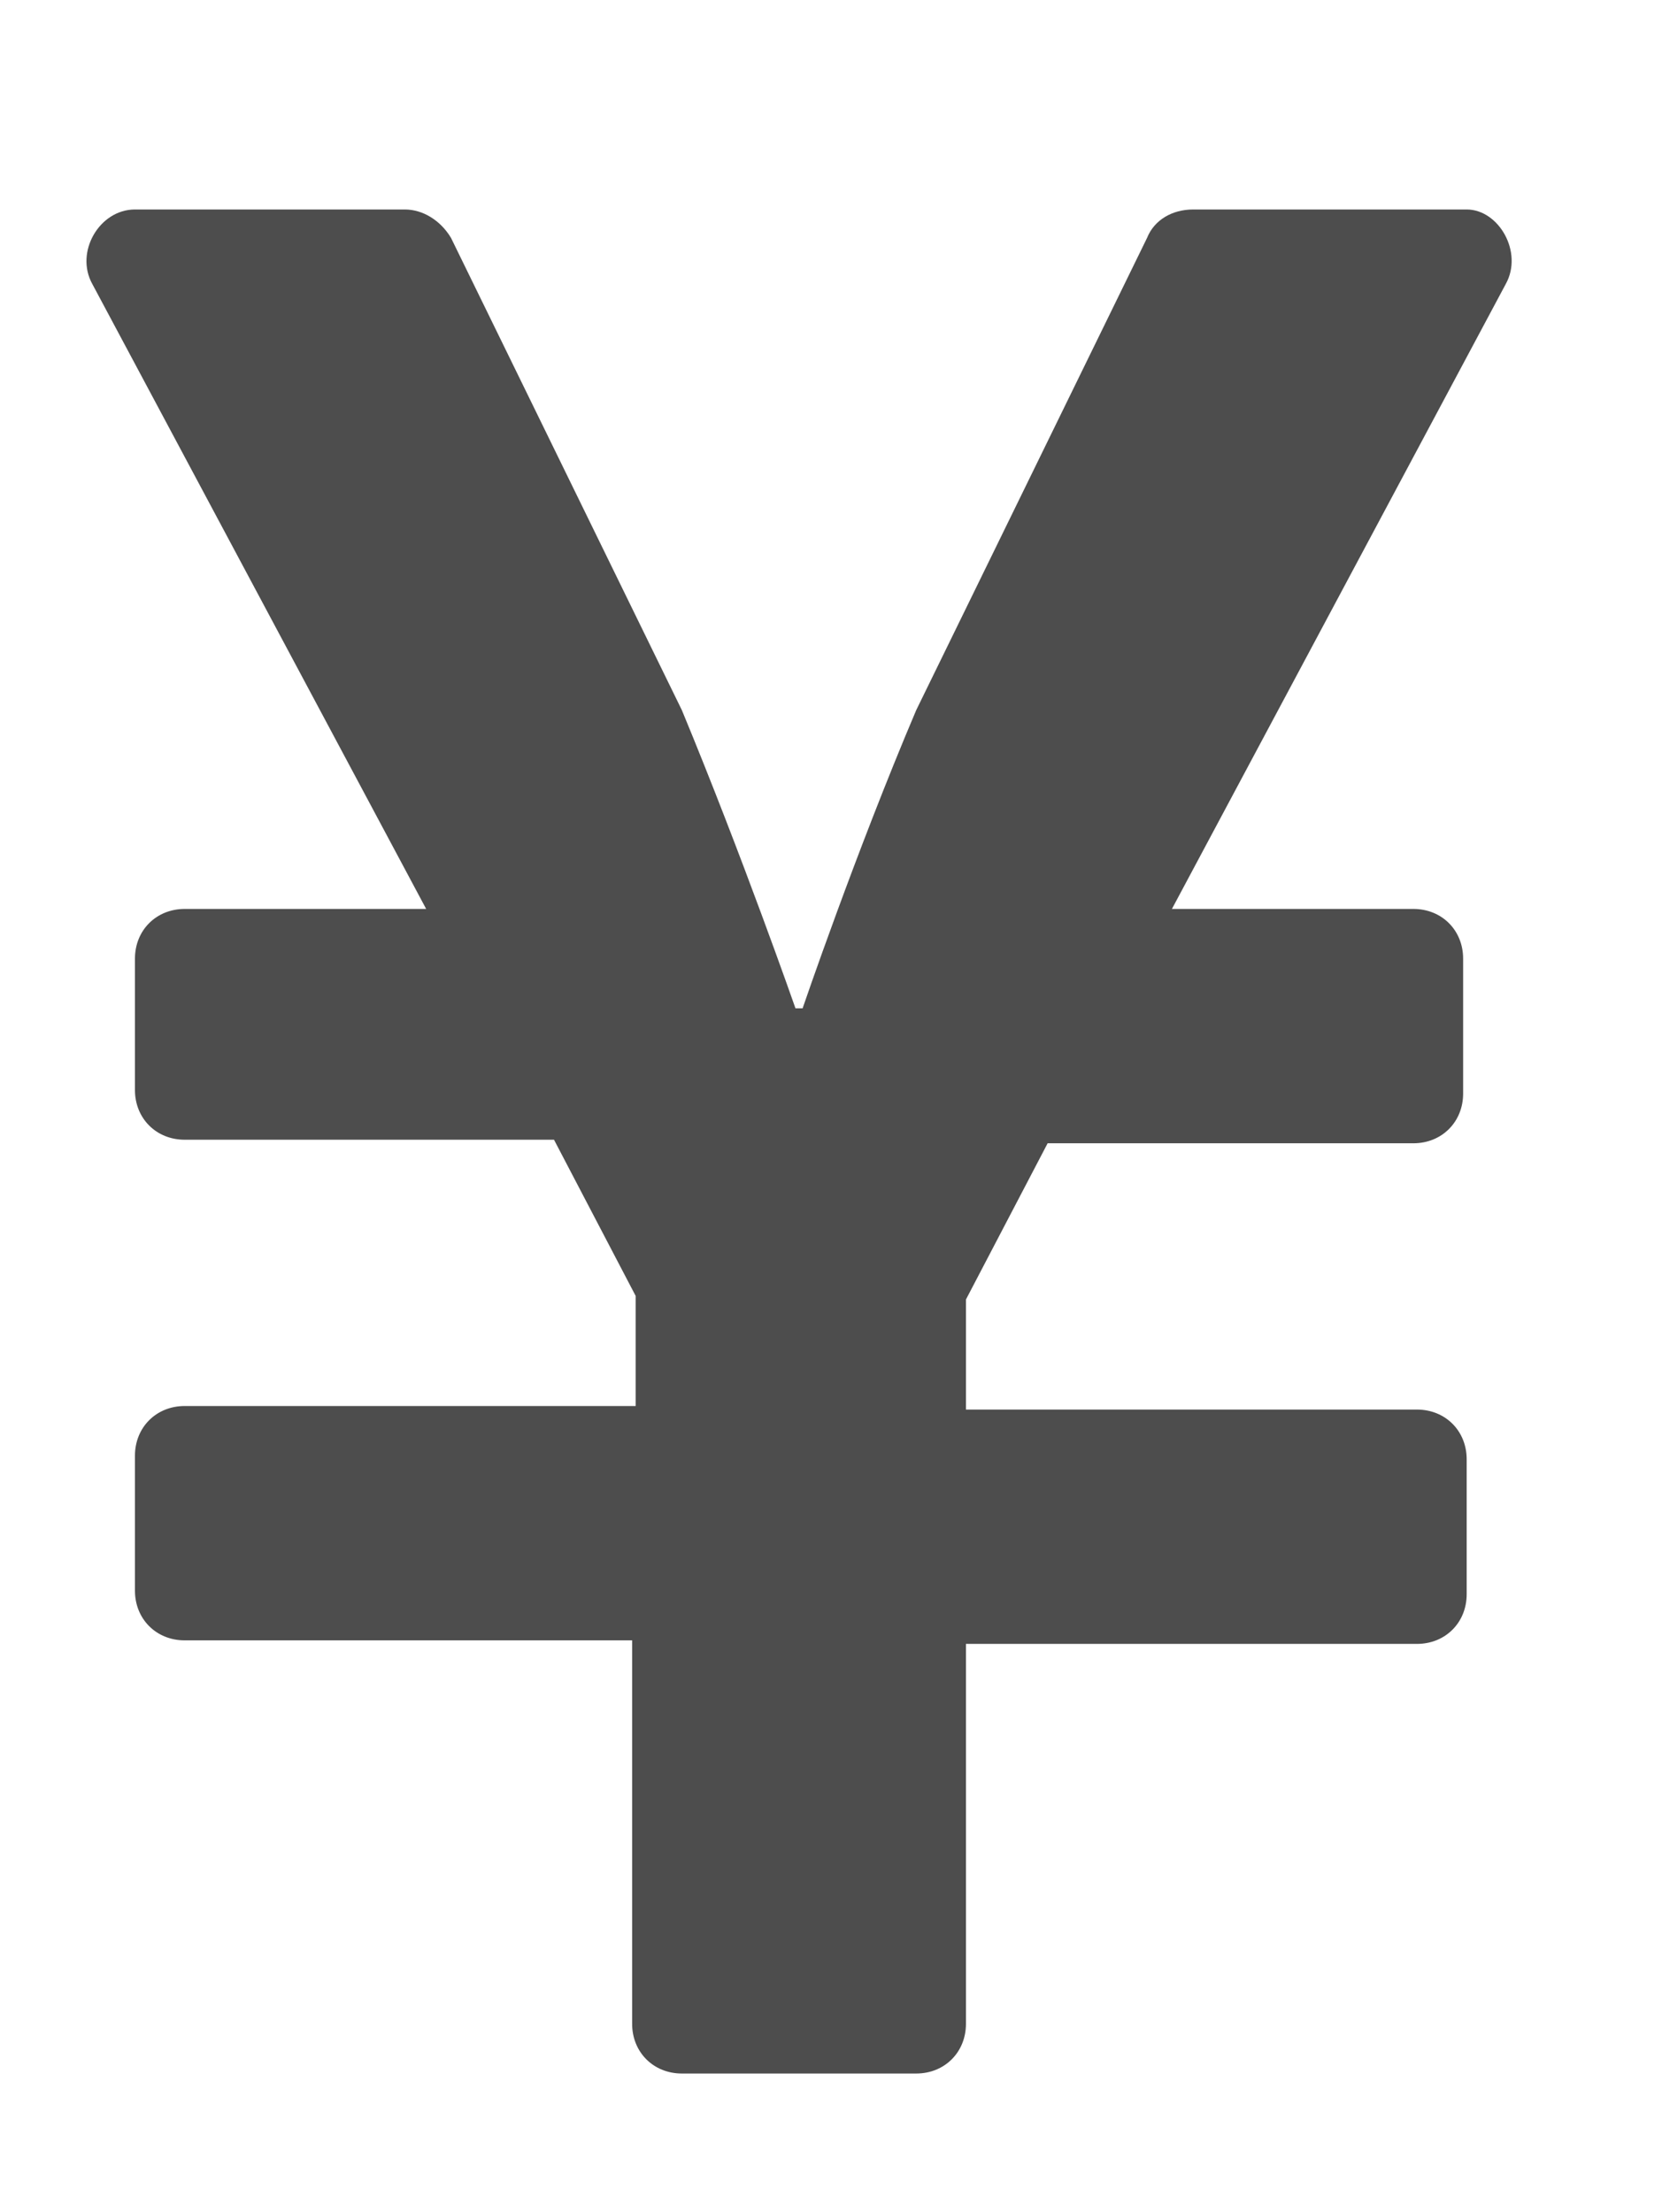 <?xml version="1.0" encoding="utf-8"?>
<!-- Generator: Adobe Illustrator 27.8.1, SVG Export Plug-In . SVG Version: 6.00 Build 0)  -->
<svg version="1.1" id="_レイヤー_2" xmlns="http://www.w3.org/2000/svg" xmlns:xlink="http://www.w3.org/1999/xlink" x="0px"
	 y="0px" viewBox="0 0 46.8 62.3" style="enable-background:new 0 0 46.8 62.3;" xml:space="preserve">
<style type="text/css">
	.st0{enable-background:new    ;}
	.st1{fill:#4D4D4D;}
</style>
<g id="contents">
	<g class="st0">
		<path class="st1" d="M42.4,8L33,25.6h6.8c0.8,0,1.4,0.6,1.4,1.4v3.8c0,0.8-0.6,1.4-1.4,1.4H29.5l-2.3,4.4v3.1h12.7
			c0.8,0,1.4,0.6,1.4,1.4v3.8c0,0.8-0.6,1.4-1.4,1.4H27.2V57c0,0.8-0.6,1.4-1.4,1.4h-6.6c-0.8,0-1.4-0.6-1.4-1.4V46.2H5.2
			c-0.8,0-1.4-0.6-1.4-1.4v-3.8c0-0.8,0.6-1.4,1.4-1.4h12.7v-3.1l-2.3-4.4H5.2c-0.8,0-1.4-0.6-1.4-1.4V27c0-0.8,0.6-1.4,1.4-1.4H12
			L2.6,8C2.1,7.1,2.8,5.9,3.8,5.9h7.6c0.5,0,1,0.3,1.3,0.8L19.2,20c1.7,4.1,3.2,8.4,3.2,8.4h0.2c0,0,1.5-4.4,3.2-8.4l6.5-13.3
			c0.2-0.5,0.7-0.8,1.3-0.8h7.7C42.2,5.9,42.9,7.1,42.4,8z"/>
	</g>
</g>
</svg>
